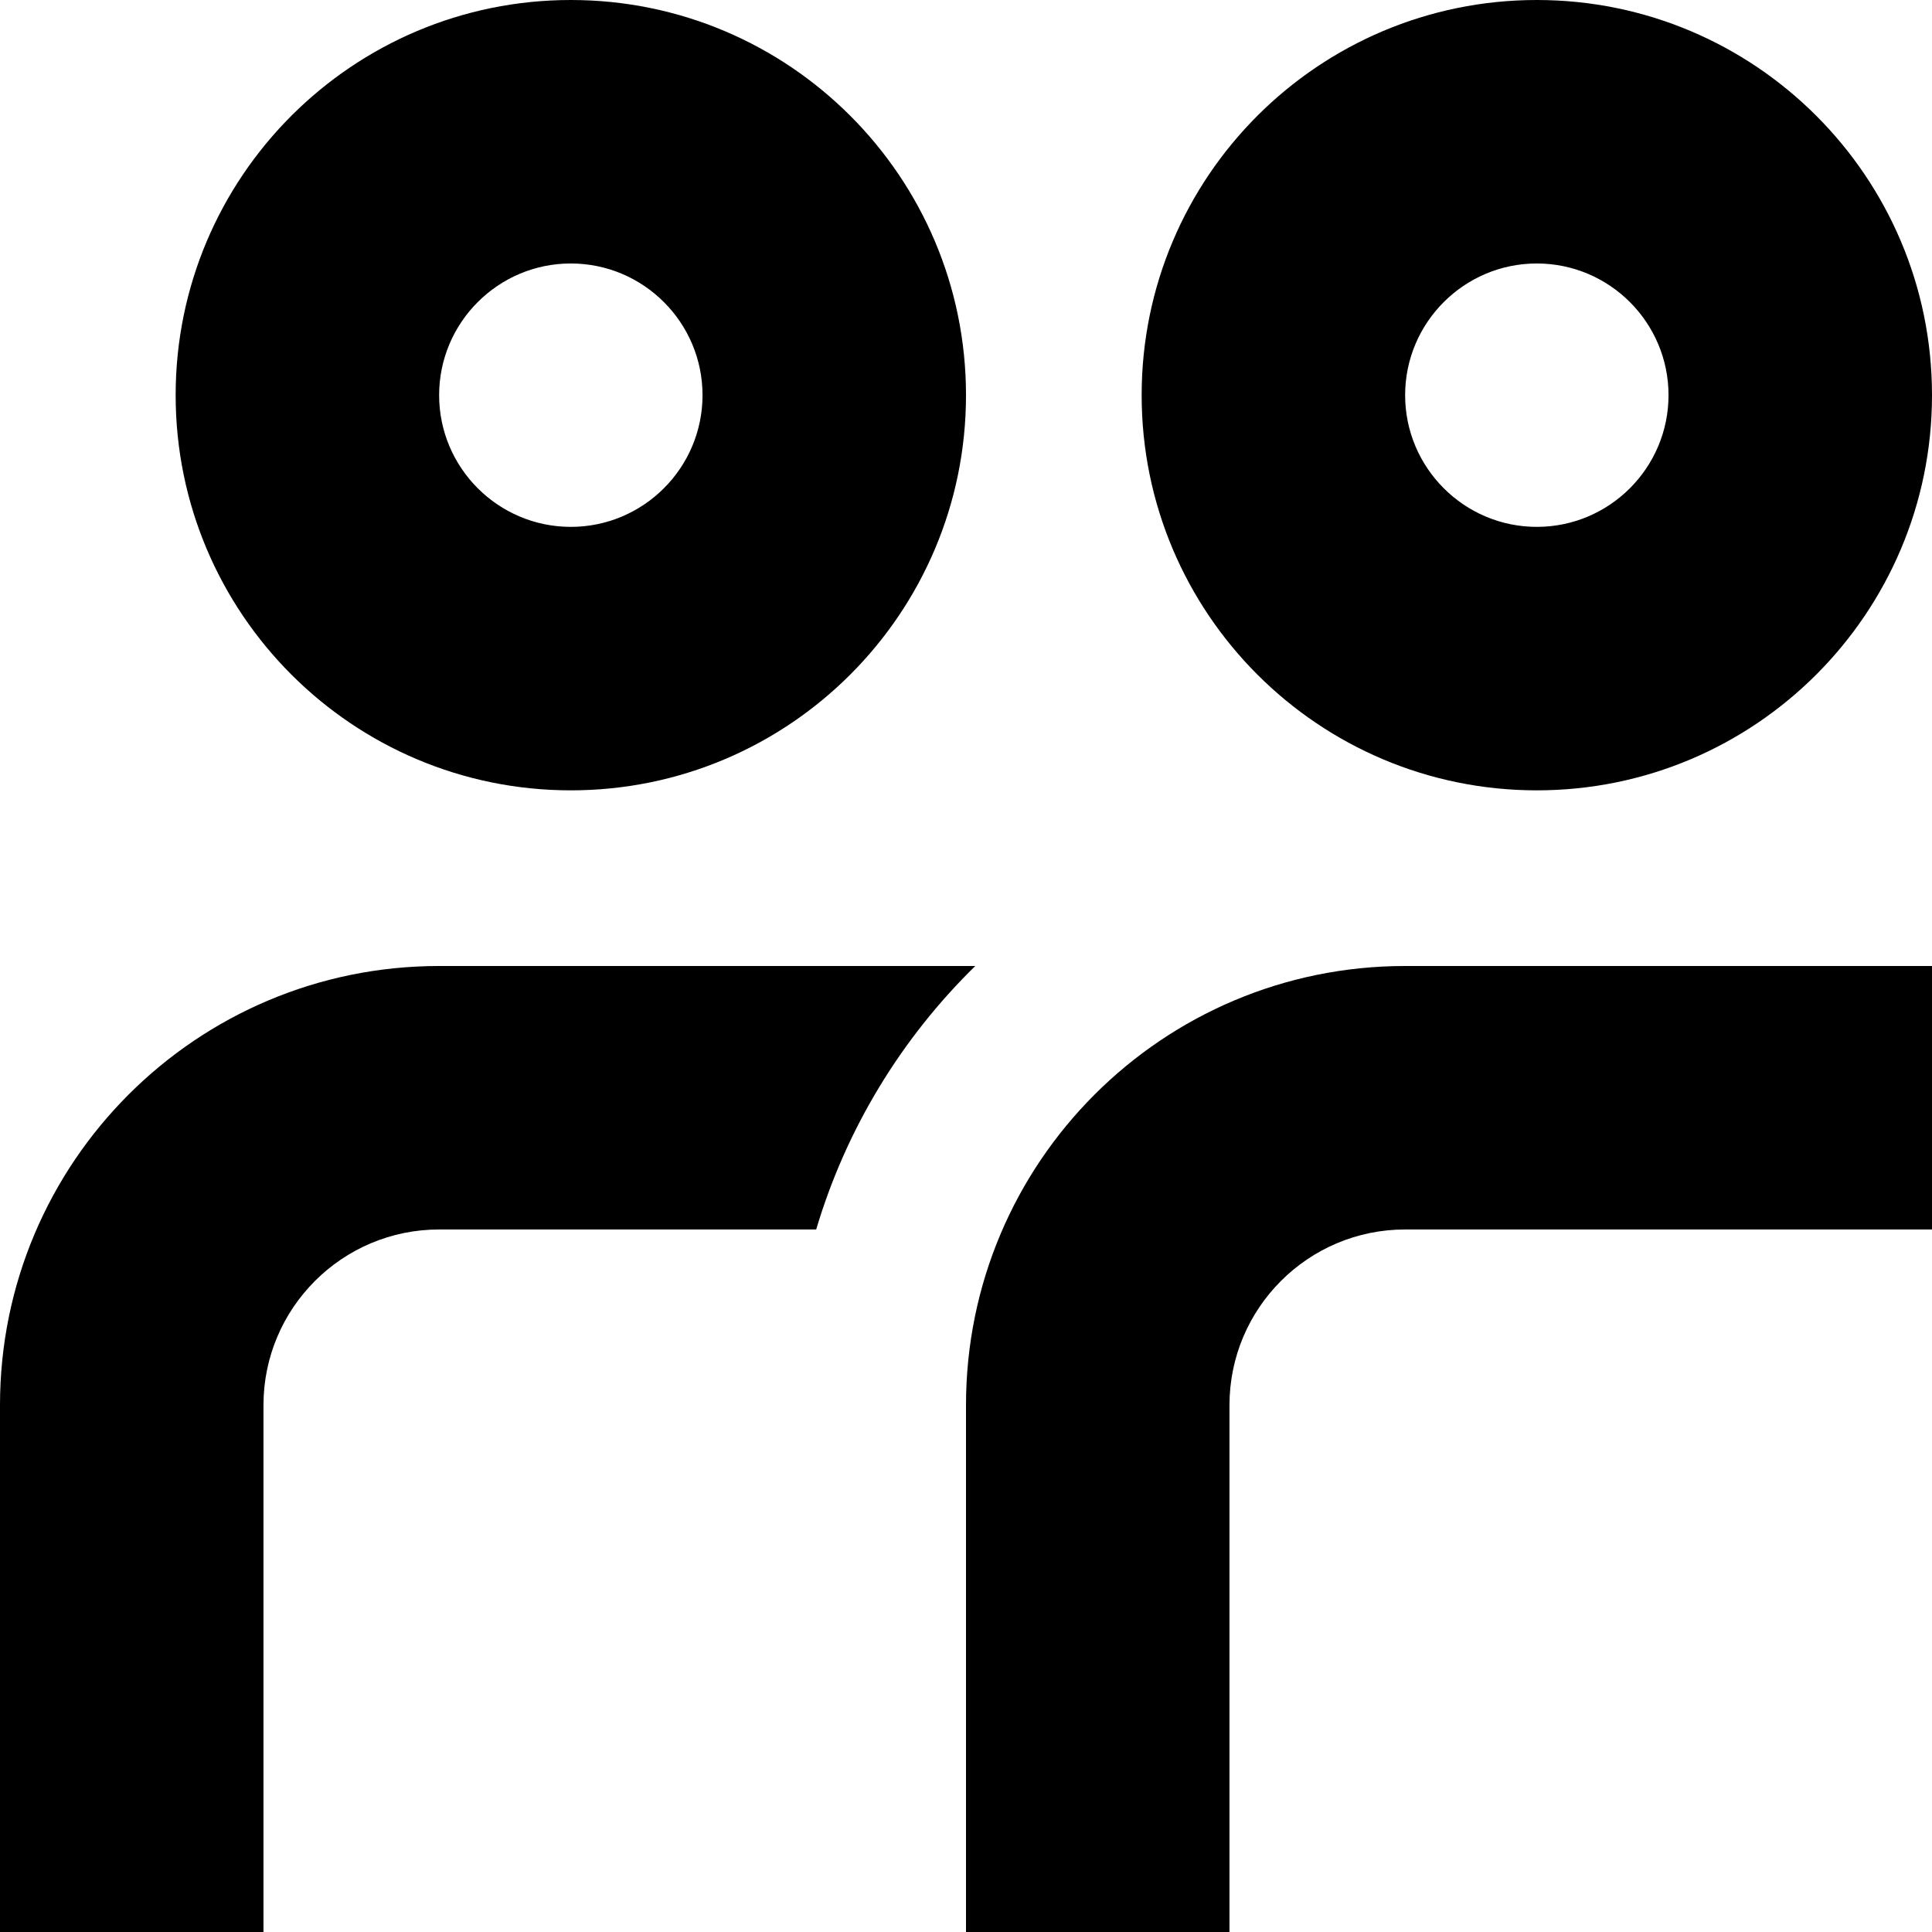 <?xml version="1.0" encoding="UTF-8"?>
<svg width="24px" height="24px" viewBox="0 0 24 24" version="1.1" xmlns="http://www.w3.org/2000/svg" xmlns:xlink="http://www.w3.org/1999/xlink">
    <!-- Generator: Sketch 49.3 (51167) - http://www.bohemiancoding.com/sketch -->
    <title>icon_about</title>
    <desc>Created with Sketch.</desc>
    <defs></defs>
    <g id="icon_about" stroke="none" stroke-width="1" fill="none" fill-rule="evenodd">
        <g id="Group-9" fill="#000000">
            <path d="M7.091,3.273 C7.993,3.273 8.727,4.007 8.727,4.909 C8.727,5.811 7.993,6.545 7.091,6.545 C6.189,6.545 5.455,5.811 5.455,4.909 C5.455,4.007 6.189,3.273 7.091,3.273 M7.091,9.818 C9.802,9.818 12,7.62 12,4.909 C12,2.198 9.802,0 7.091,0 C4.38,0 2.182,2.198 2.182,4.909 C2.182,7.62 4.38,9.818 7.091,9.818" id="Fill-1"></path>
            <path d="M19.091,3.273 C19.993,3.273 20.727,4.007 20.727,4.909 C20.727,5.811 19.993,6.545 19.091,6.545 C18.189,6.545 17.455,5.811 17.455,4.909 C17.455,4.007 18.189,3.273 19.091,3.273 M19.091,9.818 C21.802,9.818 24,7.62 24,4.909 C24,2.198 21.802,0 19.091,0 C16.38,0 14.182,2.198 14.182,4.909 C14.182,7.62 16.38,9.818 19.091,9.818" id="Fill-3"></path>
            <path d="M5.455,12 C2.441,12 0,14.441 0,17.455 L0,24 L3.273,24 L3.273,17.455 C3.273,16.251 4.251,15.273 5.455,15.273 L10.139,15.273 C10.513,14.015 11.201,12.895 12.115,12 L5.455,12 Z" id="Fill-5"></path>
            <path d="M12,17.455 L12,24 L15.273,24 L15.273,17.455 C15.273,16.251 16.251,15.273 17.455,15.273 L24,15.273 L24,12 L17.455,12 C14.441,12 12,14.441 12,17.455" id="Fill-7"></path>
        </g>
    </g>
</svg>